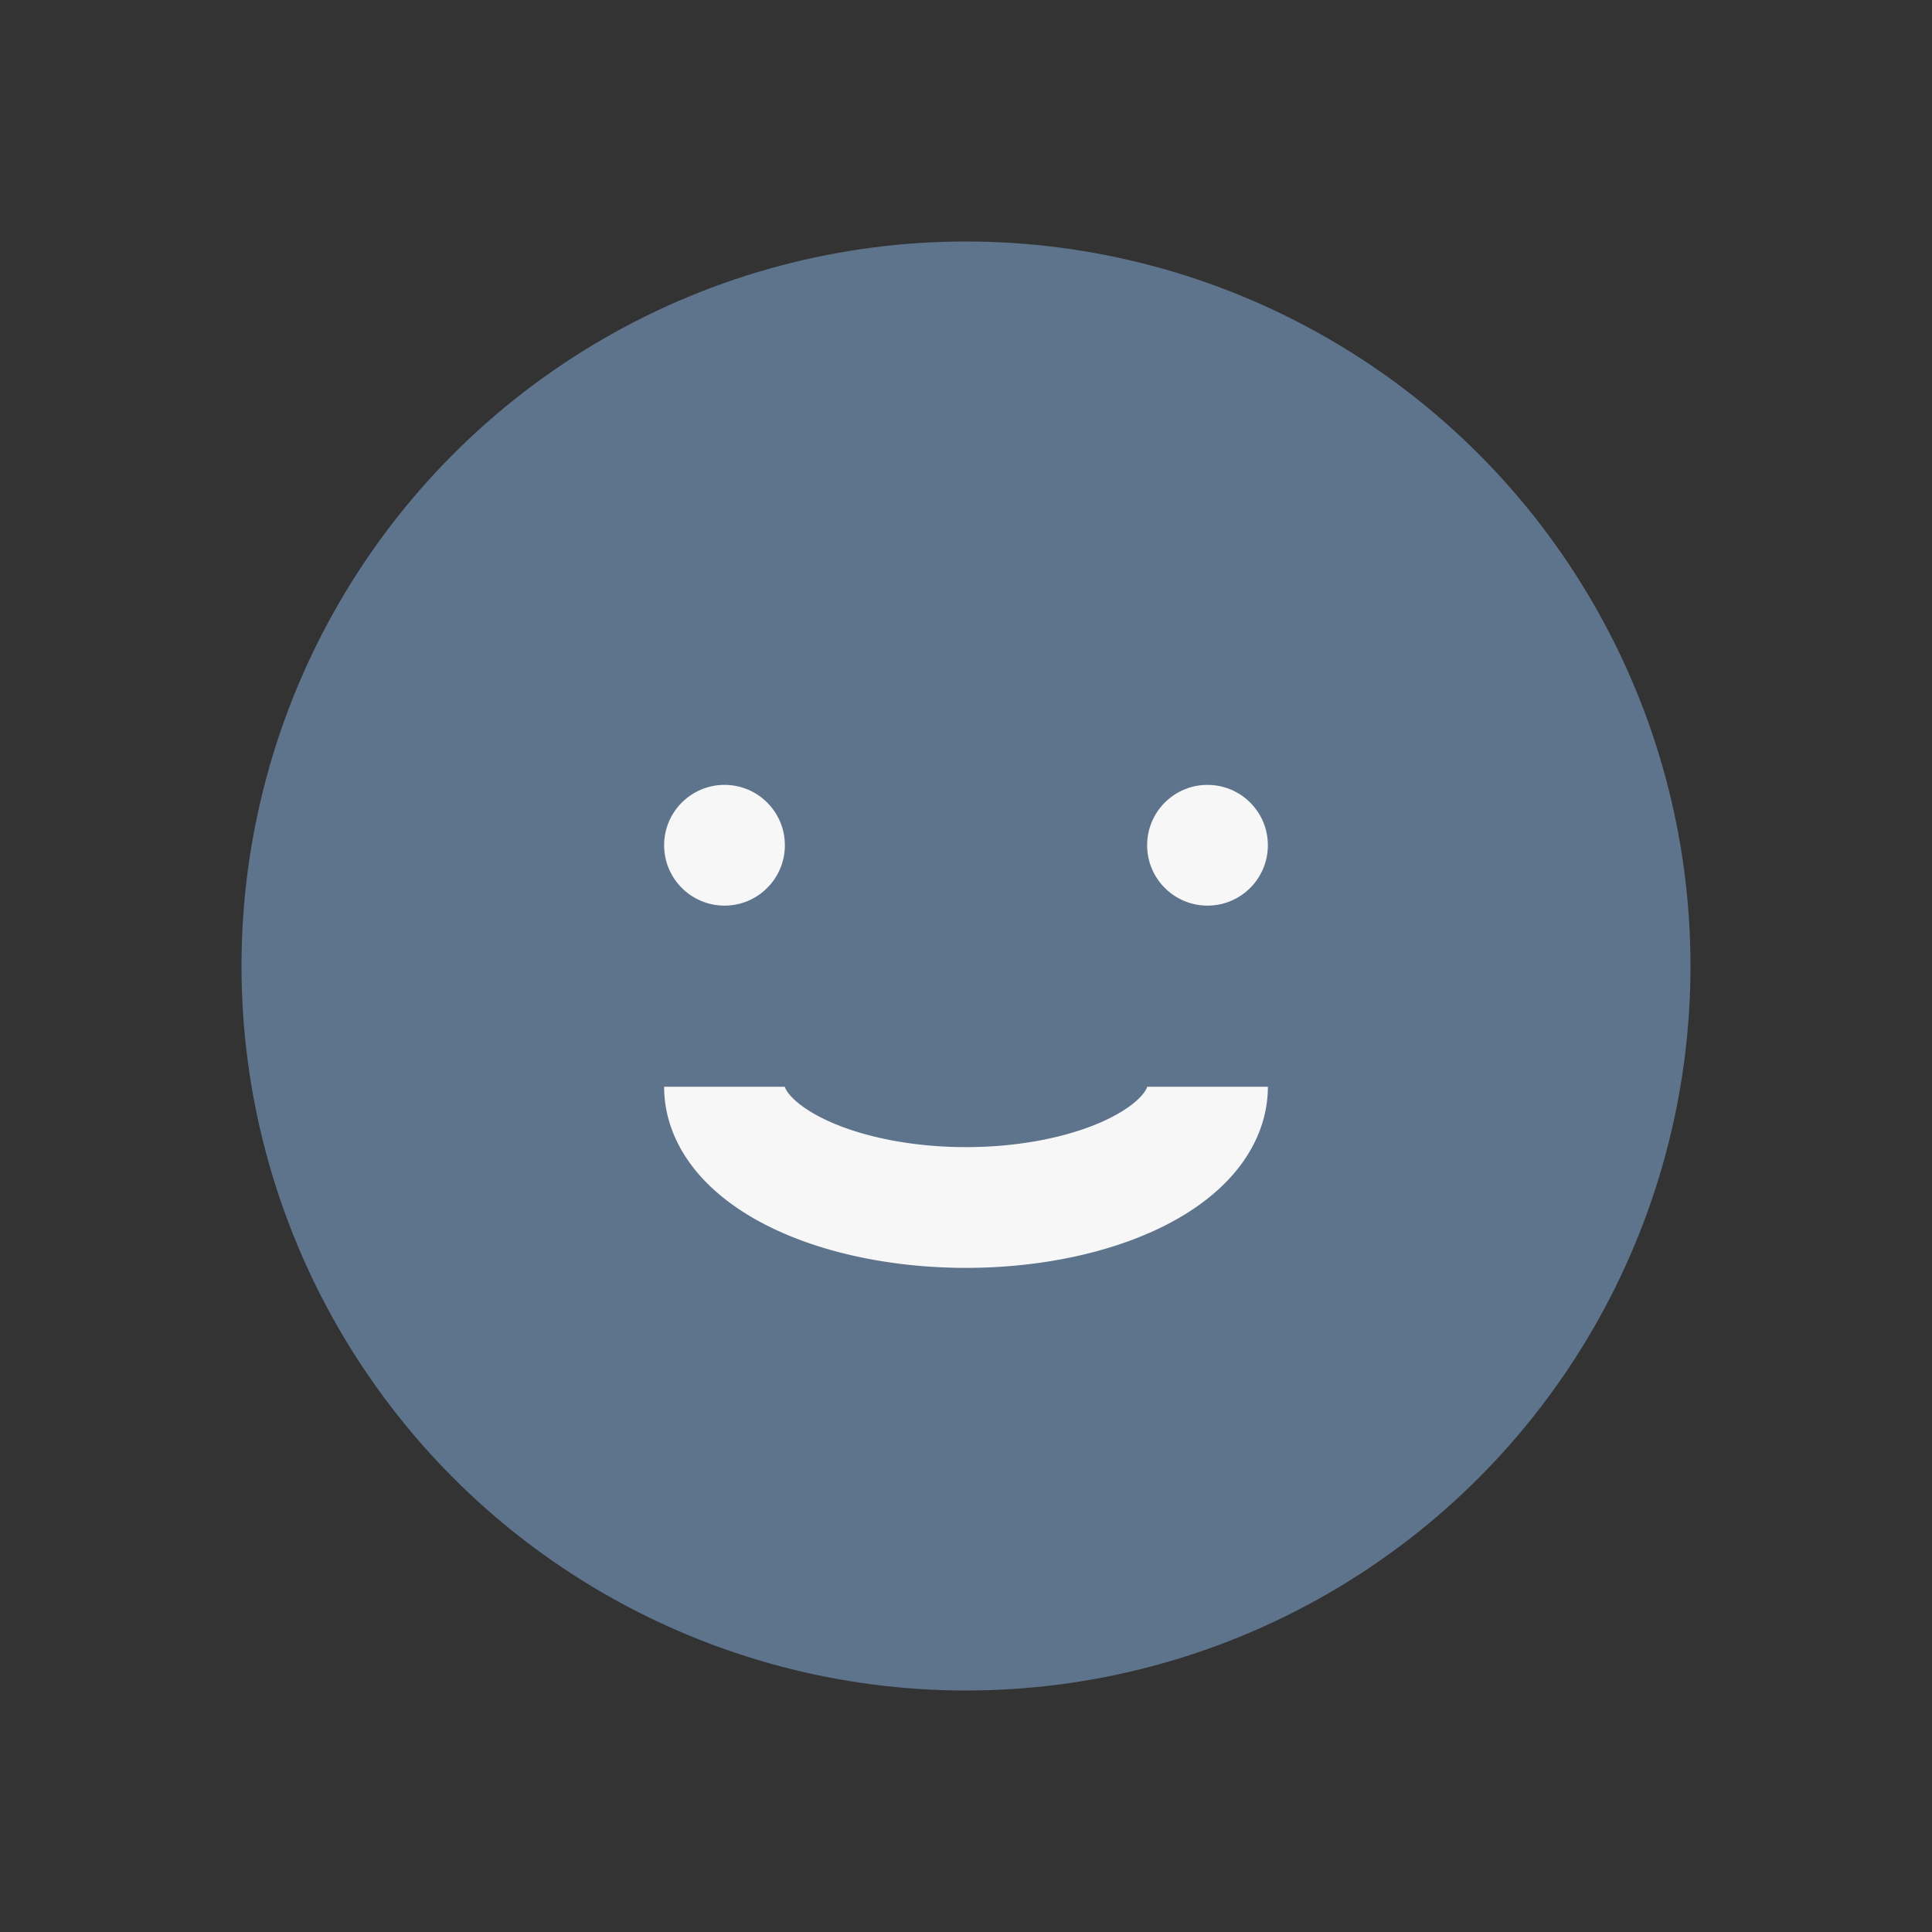 <?xml version="1.0" encoding="UTF-8"?>
<svg xmlns="http://www.w3.org/2000/svg" width="32" height="32" viewBox="0 0 32 32"><rect x="0" y="0" width="32" height="32" fill="#333333" stroke="none"/><circle cx="16" cy="16" r="12" fill="#5E738C"/><path d="M12 18a4 2 0 008 0" stroke="#F7F7F7" stroke-width="2" fill="none"/><circle cx="12" cy="14" r="1" fill="#F7F7F7"/><circle cx="20" cy="14" r="1" fill="#F7F7F7"/></svg>